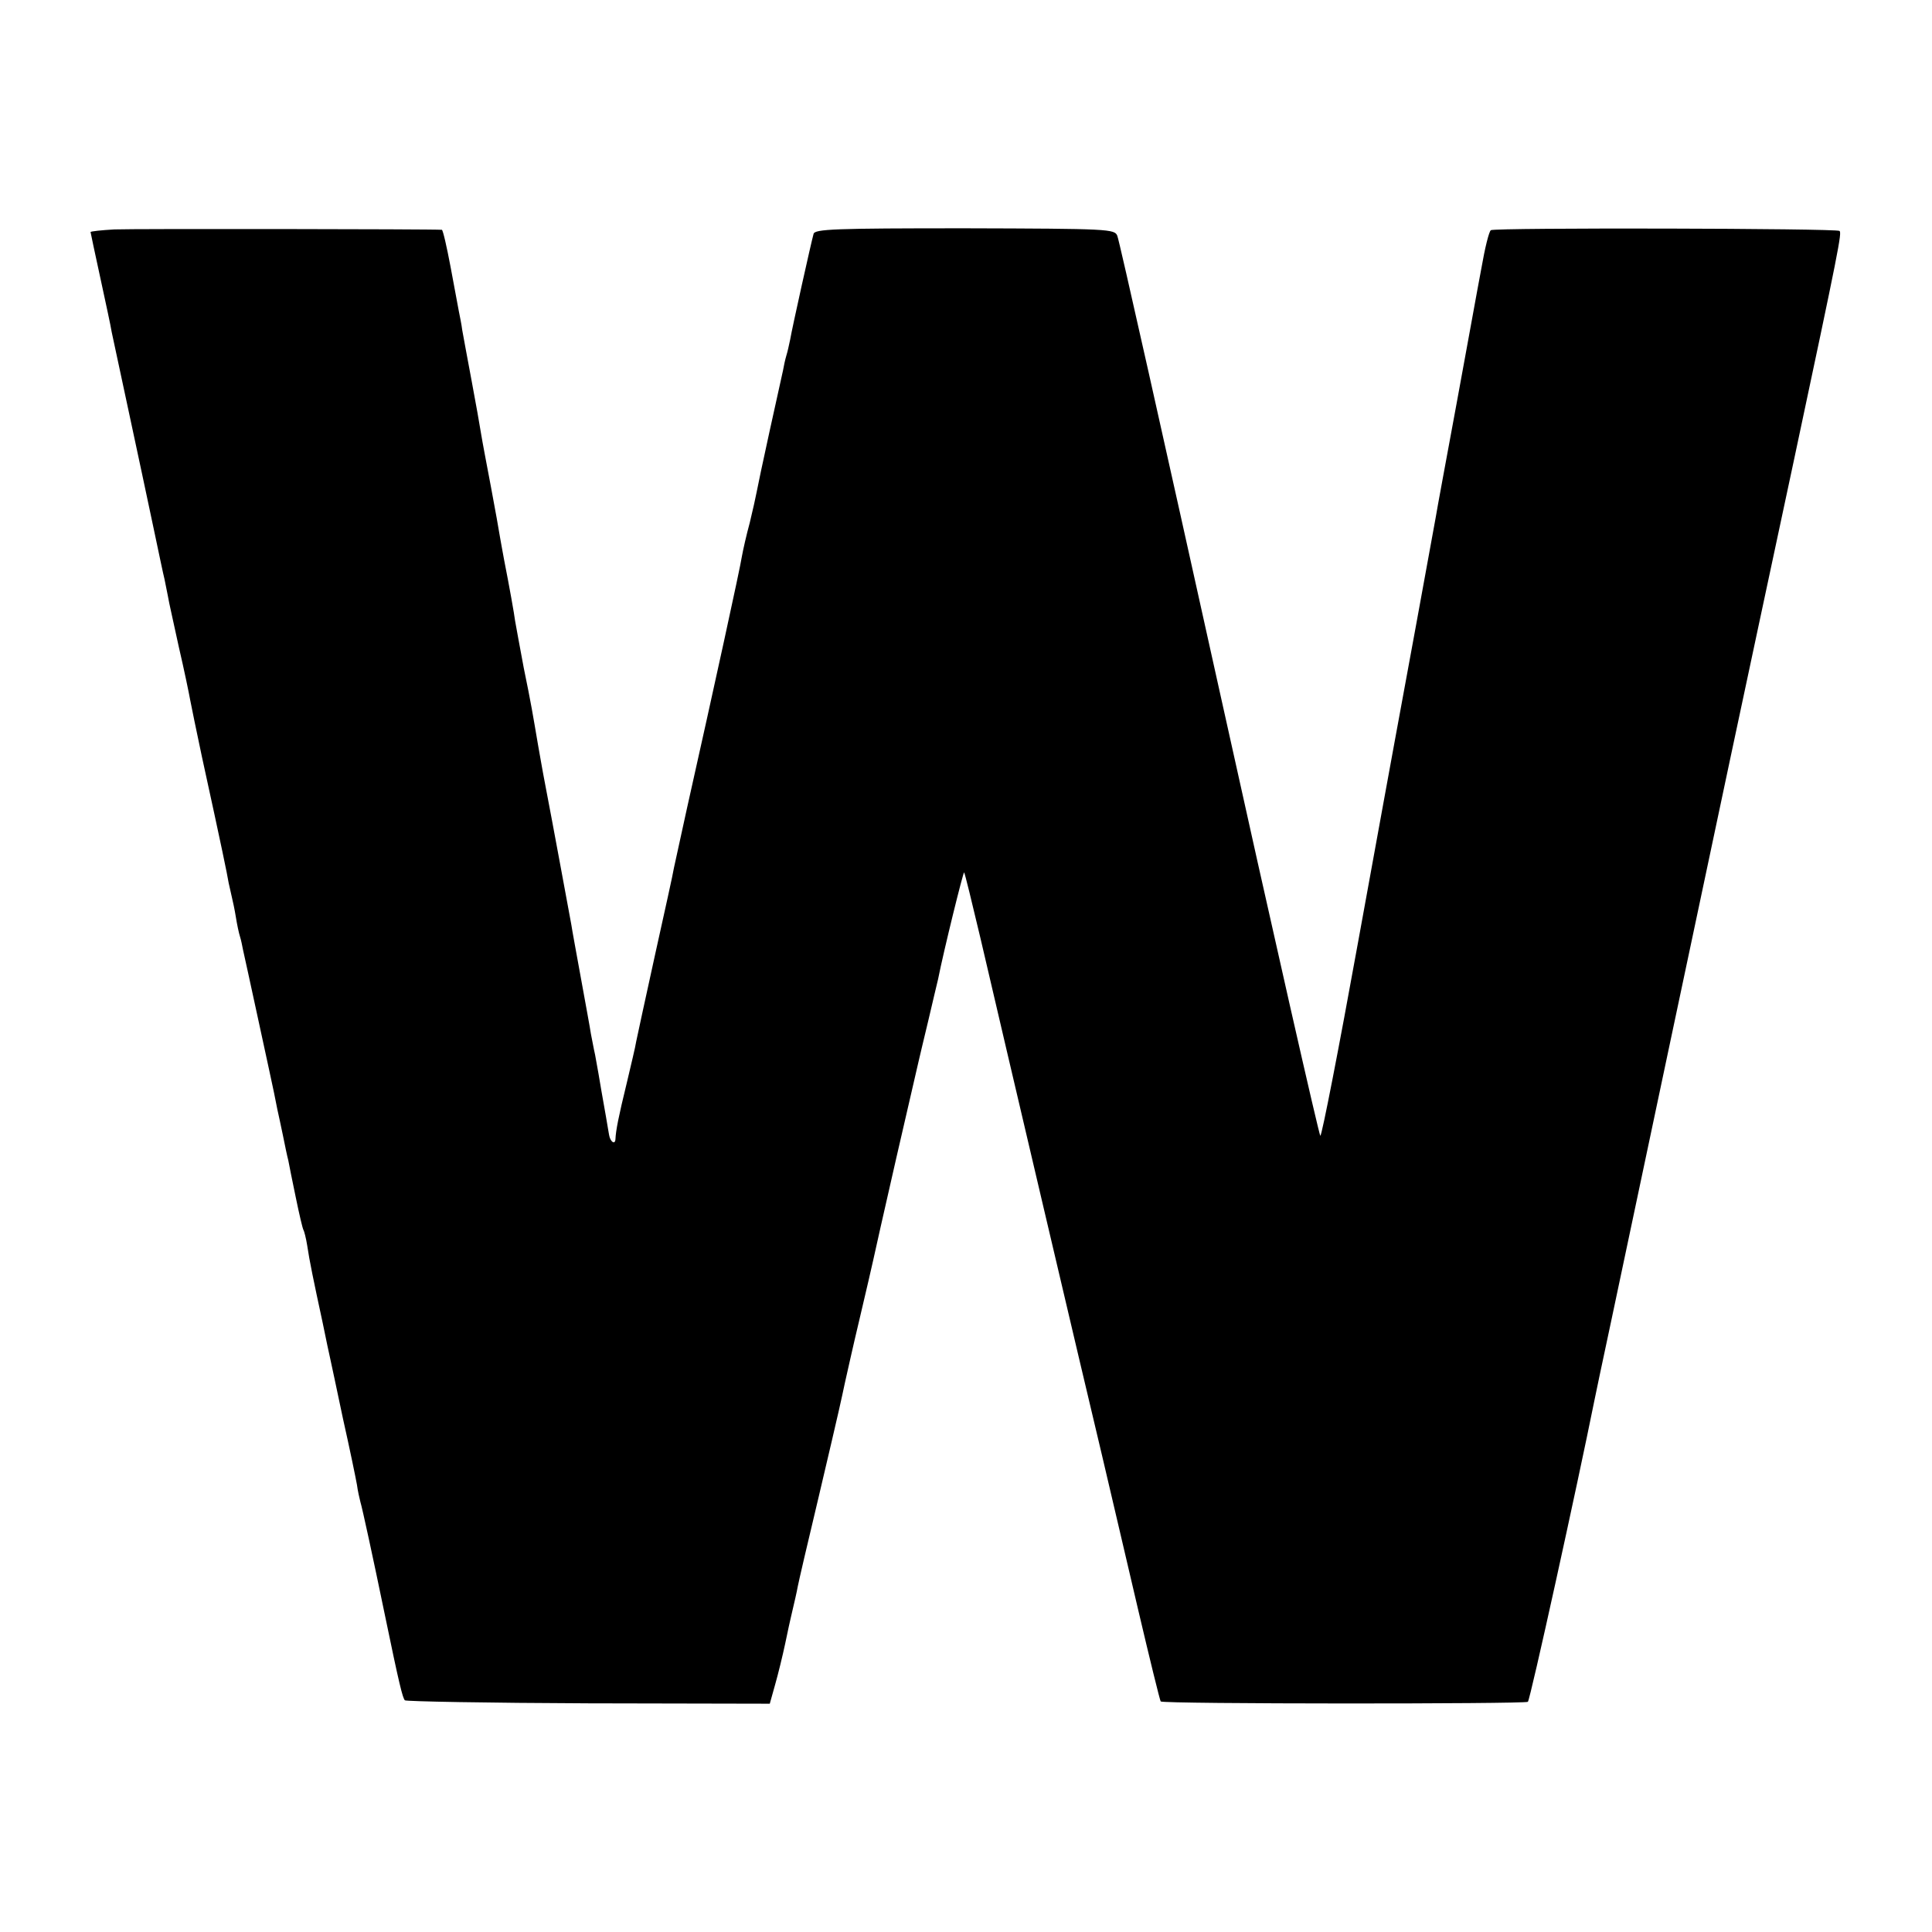 <?xml version="1.0" standalone="no"?>
<!DOCTYPE svg PUBLIC "-//W3C//DTD SVG 20010904//EN"
 "http://www.w3.org/TR/2001/REC-SVG-20010904/DTD/svg10.dtd">
<svg version="1.0" xmlns="http://www.w3.org/2000/svg"
 width="512pt" height="512pt" viewBox="0 0 512 512"
 preserveAspectRatio="xMidYMid meet">
<g transform="translate(0,512) scale(0.1,-0.1)"
fill="#000000" stroke="none">
<path d="M303 4512 c-35 -2 -63 -5 -63 -7 0 -2 12 -57 26 -122 14 -65 28 -129
30 -143 3 -14 23 -108 45 -210 22 -102 51 -239 65 -305 14 -66 27 -129 30
-140 2 -11 6 -31 9 -45 2 -14 16 -74 29 -135 14 -60 27 -123 30 -140 3 -16 17
-84 31 -150 54 -247 67 -311 71 -335 3 -14 7 -32 9 -40 2 -8 7 -31 10 -50 3
-19 8 -43 11 -52 3 -9 6 -25 8 -35 2 -10 21 -94 41 -188 20 -93 39 -179 41
-190 2 -11 6 -31 9 -45 3 -14 10 -45 15 -70 5 -25 11 -54 14 -65 2 -11 11 -56
20 -99 9 -44 18 -82 20 -85 2 -3 7 -22 10 -41 6 -41 17 -94 41 -205 9 -44 18
-87 20 -95 2 -8 17 -80 34 -160 18 -80 34 -158 37 -175 2 -16 7 -37 9 -45 5
-16 33 -145 65 -300 38 -184 47 -220 53 -226 3 -3 222 -7 486 -8 l481 -1 14
50 c8 28 20 77 27 110 7 33 13 62 14 65 12 52 16 68 19 85 2 11 27 119 56 240
61 259 58 249 69 300 5 22 22 99 39 170 17 72 33 141 36 155 3 14 30 135 61
270 31 135 58 252 60 260 2 8 13 56 25 105 12 50 23 99 26 110 15 76 67 286
69 283 2 -2 21 -80 43 -173 60 -258 276 -1178 322 -1370 22 -93 65 -278 96
-410 31 -132 58 -242 60 -244 6 -7 964 -7 973 -1 6 4 132 578 176 797 2 10 22
106 45 213 73 346 244 1153 315 1488 55 258 99 465 169 792 121 568 127 602
121 608 -7 7 -913 9 -924 2 -5 -3 -16 -48 -25 -100 -10 -52 -39 -214 -66 -360
-27 -146 -52 -281 -55 -300 -5 -29 -97 -531 -109 -595 -2 -11 -46 -251 -97
-532 -51 -282 -96 -513 -100 -513 -3 0 -124 532 -268 1183 -144 650 -265 1191
-270 1202 -7 18 -20 19 -404 20 -346 0 -398 -2 -401 -15 -6 -21 -57 -250 -62
-280 -3 -14 -7 -33 -10 -42 -3 -10 -7 -28 -9 -40 -3 -13 -19 -86 -36 -163 -17
-77 -32 -149 -34 -160 -2 -11 -10 -47 -18 -80 -9 -33 -18 -73 -21 -90 -4 -28
-75 -353 -145 -665 -16 -74 -32 -146 -35 -160 -2 -14 -25 -117 -50 -230 -25
-113 -47 -216 -50 -230 -2 -14 -14 -63 -25 -110 -22 -90 -29 -126 -30 -149 -1
-16 -14 -7 -17 12 -1 7 -5 28 -8 47 -9 49 -16 92 -20 115 -2 11 -6 34 -9 50
-4 17 -8 41 -11 55 -2 14 -14 79 -26 145 -12 66 -24 131 -26 145 -6 32 -50
272 -69 370 -8 41 -16 89 -19 105 -14 82 -18 108 -38 205 -11 58 -21 114 -23
125 -2 17 -15 90 -29 161 -2 12 -7 37 -10 55 -3 19 -14 81 -25 139 -11 58 -23
121 -26 140 -3 19 -14 82 -25 140 -11 58 -22 119 -25 135 -2 17 -7 39 -9 50
-2 11 -12 64 -22 118 -10 53 -20 97 -23 98 -24 2 -820 3 -868 1z"/>
</g>
</svg>

